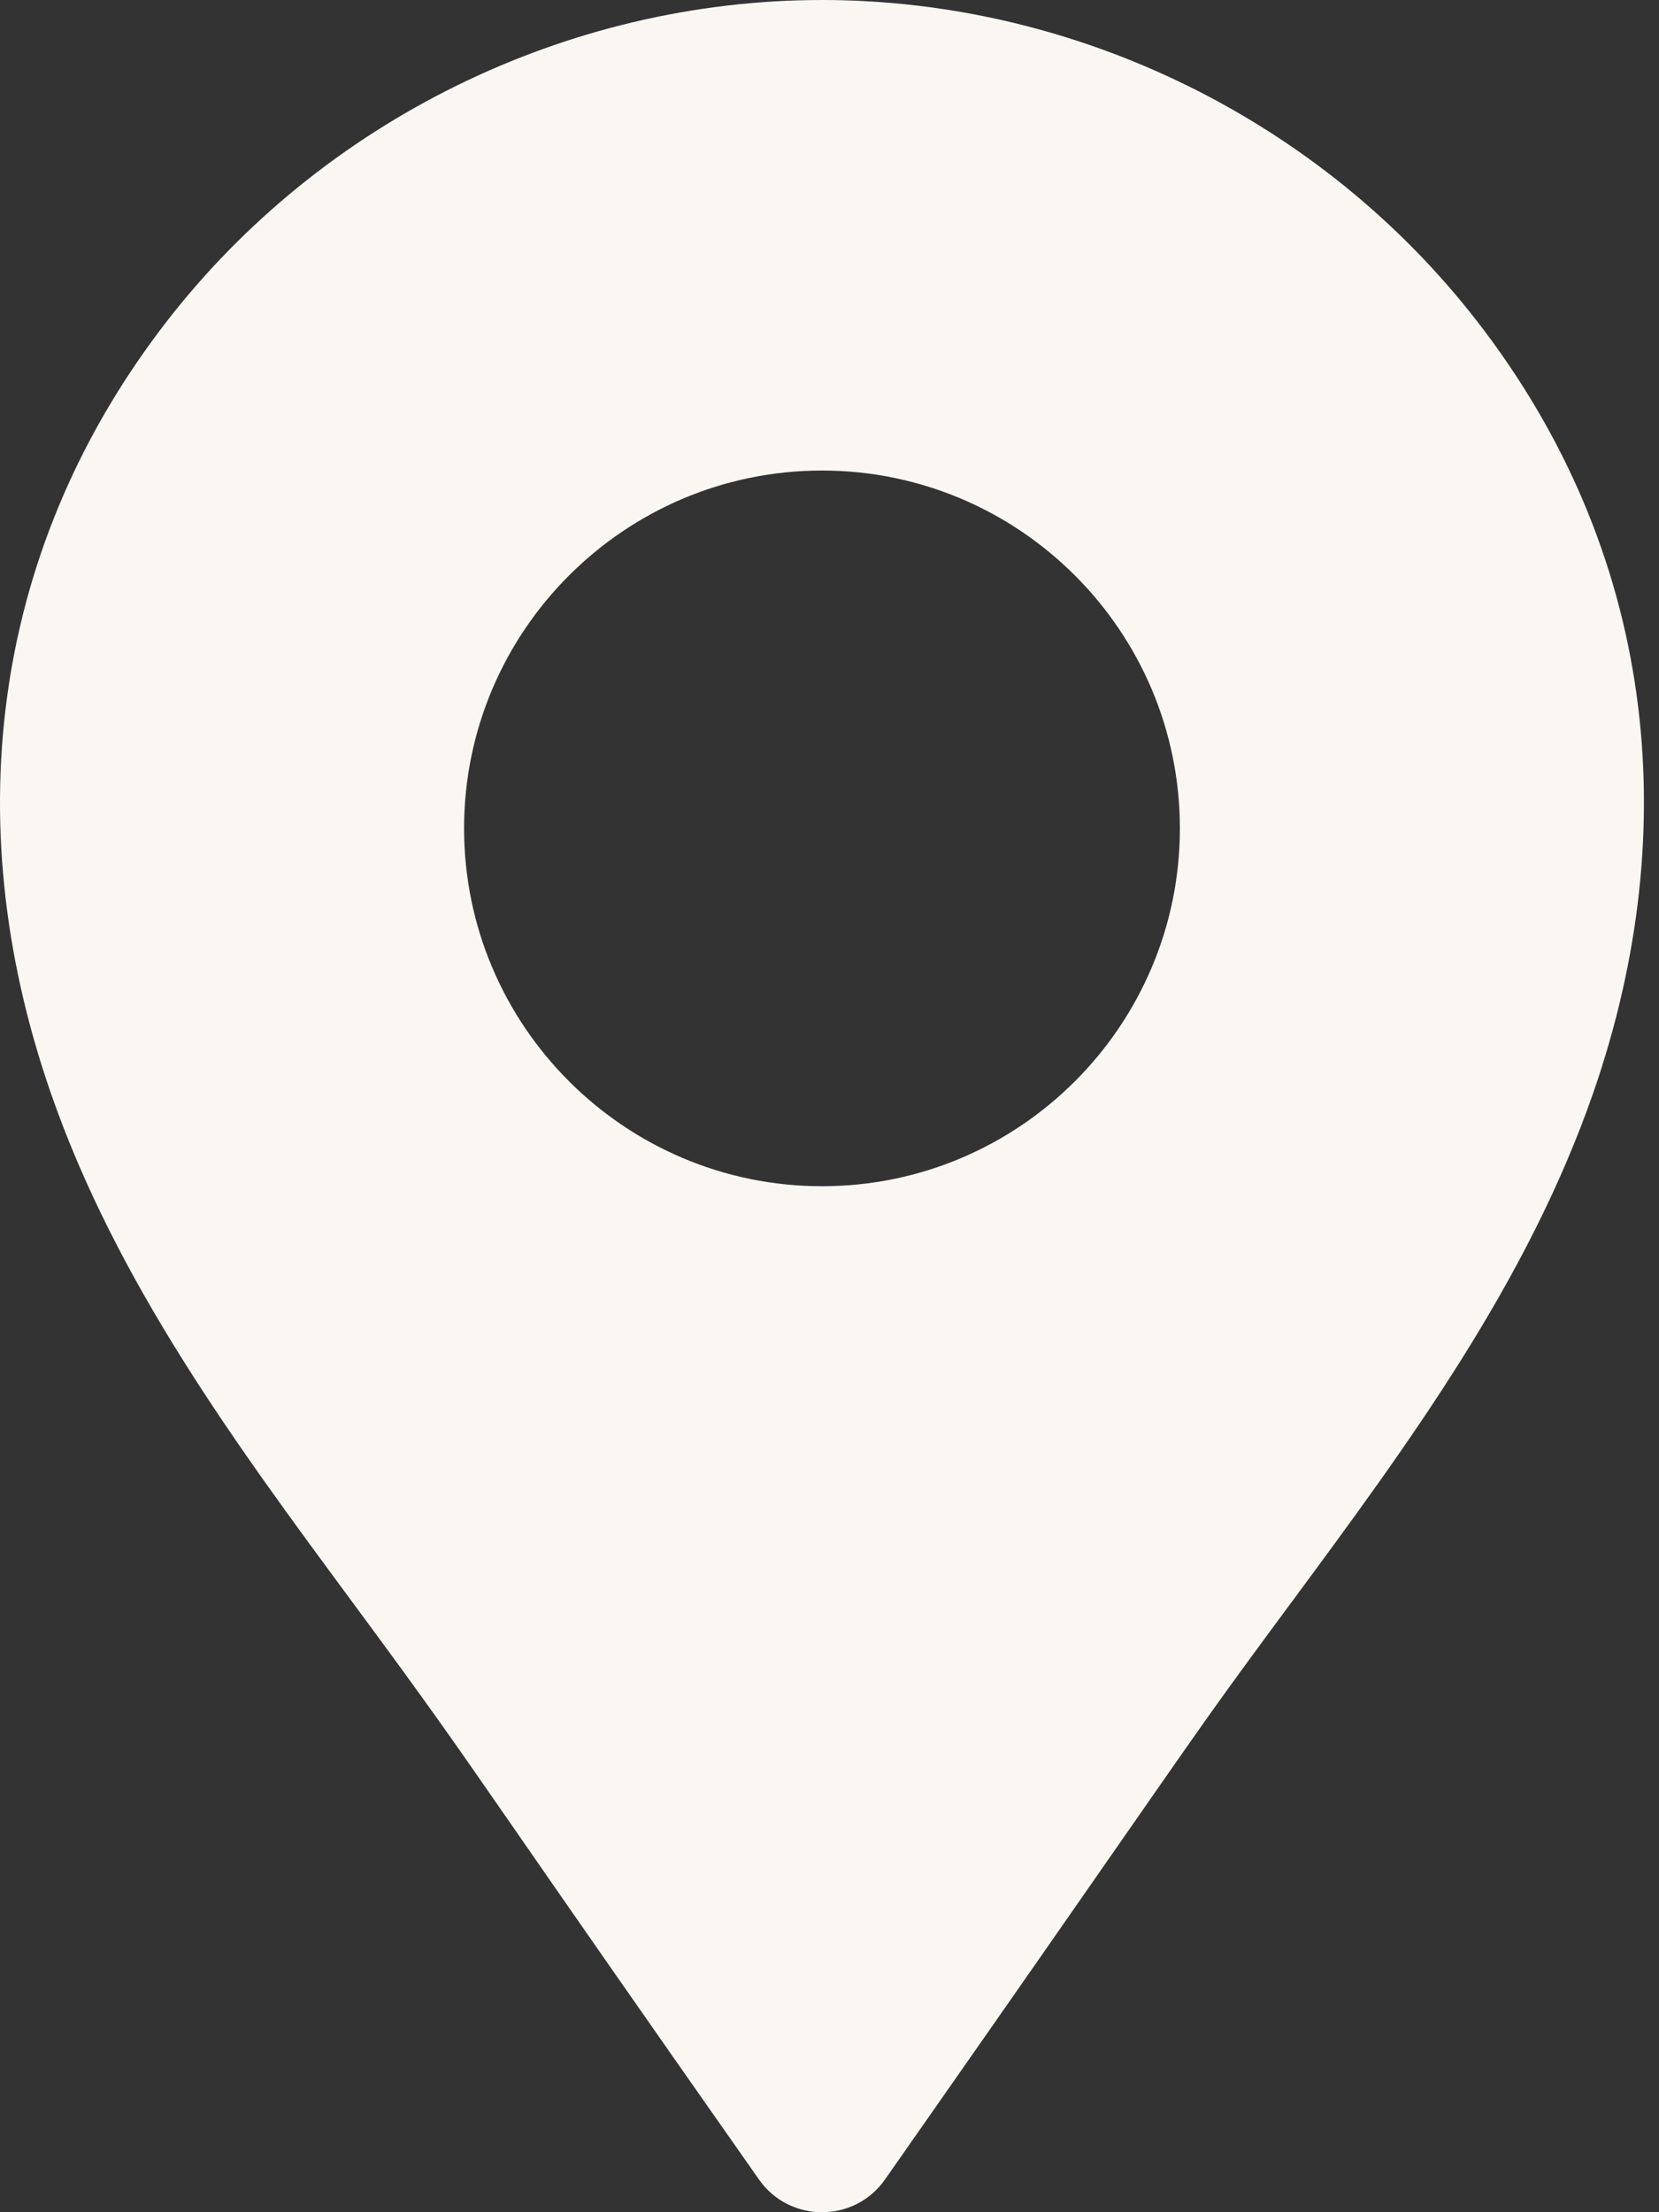 <svg xmlns="http://www.w3.org/2000/svg" width="45" height="60" viewBox="0 0 45 60" fill="none"><rect x="0" y="0" width="45" height="60" fill="#333333" stroke="none"/><g id="Group 14"><path id="Subtract" fill-rule="evenodd" clip-rule="evenodd" d="M35.027 43.463C38.18 39.194 41.441 34.778 43.229 29.604C45.709 22.423 44.886 14.941 40.078 8.729C35.849 3.264 29.201 0 22.296 0C15.392 0 8.743 3.264 4.514 8.729C-0.105 14.698 -1.224 22.112 1.364 29.604C3.151 34.778 6.413 39.194 9.566 43.463L9.569 43.467C11.665 46.304 12.178 47.045 13.936 49.581C15.185 51.384 17.062 54.093 20.583 59.107C21.413 60.298 23.18 60.298 24.009 59.107C27.347 54.339 29.301 51.53 30.588 49.678C32.821 46.468 33.052 46.136 35.023 43.467L35.027 43.463ZM22.296 32.173C27.649 32.173 32.004 27.819 32.004 22.468C32.004 17.116 27.649 12.762 22.296 12.762C16.943 12.762 12.588 17.116 12.588 22.468C12.588 27.819 16.943 32.173 22.296 32.173Z" fill="#FAF7F2"></path></g></svg>